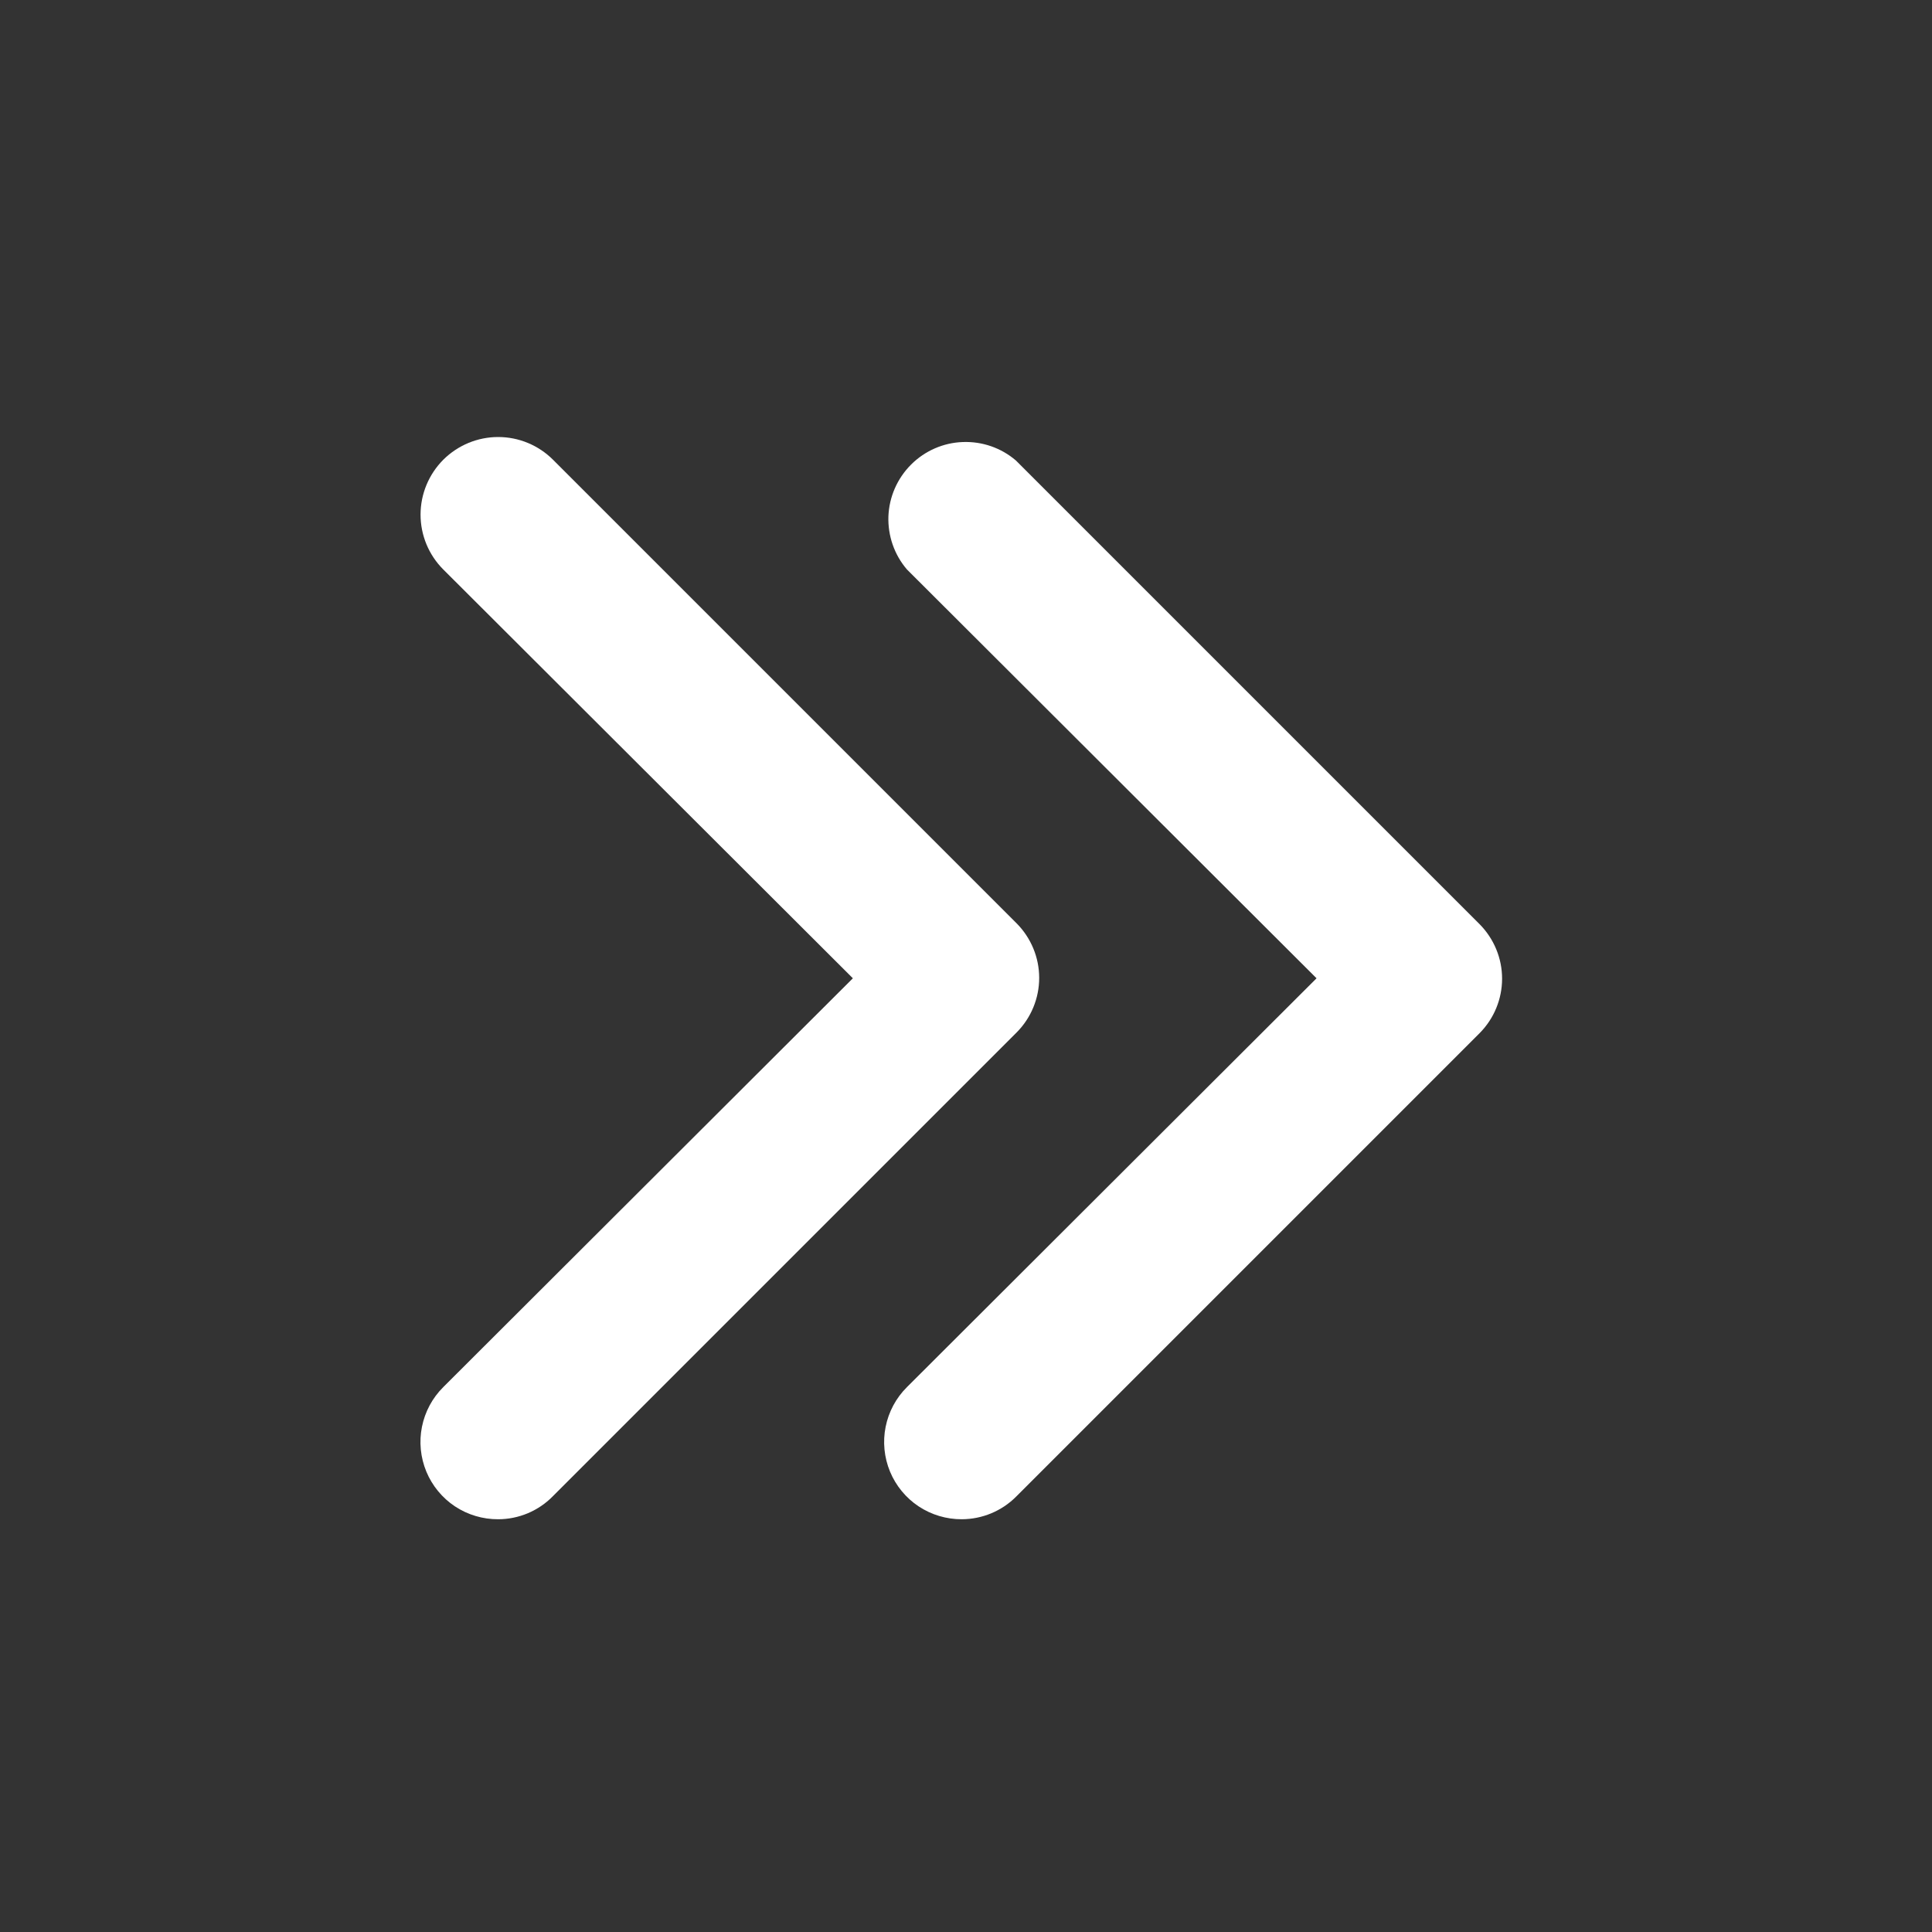 <svg width="25" height="25" viewBox="0 0 25 25" fill="none" xmlns="http://www.w3.org/2000/svg">
<rect x="0" y="0" width="25" height="25" fill="#333333" stroke="none"/>
<path d="M12.446 19.659C12.248 19.66 12.053 19.602 11.888 19.493C11.722 19.383 11.593 19.226 11.517 19.043C11.441 18.859 11.421 18.657 11.46 18.463C11.499 18.268 11.595 18.089 11.736 17.949L17.036 12.659L11.736 7.369C11.572 7.178 11.487 6.932 11.496 6.68C11.506 6.429 11.611 6.19 11.789 6.012C11.967 5.834 12.206 5.729 12.457 5.72C12.709 5.71 12.955 5.795 13.146 5.959L19.146 11.959C19.332 12.147 19.437 12.4 19.437 12.664C19.437 12.928 19.332 13.182 19.146 13.369L13.146 19.369C12.96 19.554 12.709 19.658 12.446 19.659Z" fill="white"/>
<path d="M6.446 19.659C6.248 19.66 6.053 19.602 5.888 19.493C5.722 19.383 5.593 19.226 5.517 19.043C5.441 18.859 5.421 18.657 5.46 18.463C5.499 18.268 5.595 18.089 5.736 17.949L11.036 12.659L5.736 7.369C5.548 7.181 5.442 6.926 5.442 6.659C5.442 6.393 5.548 6.138 5.736 5.949C5.925 5.761 6.18 5.655 6.446 5.655C6.713 5.655 6.968 5.761 7.156 5.949L13.156 11.949C13.342 12.137 13.447 12.39 13.447 12.654C13.447 12.918 13.342 13.172 13.156 13.359L7.156 19.359C7.064 19.454 6.953 19.529 6.831 19.581C6.709 19.632 6.579 19.659 6.446 19.659Z" fill="white"/>
</svg>
